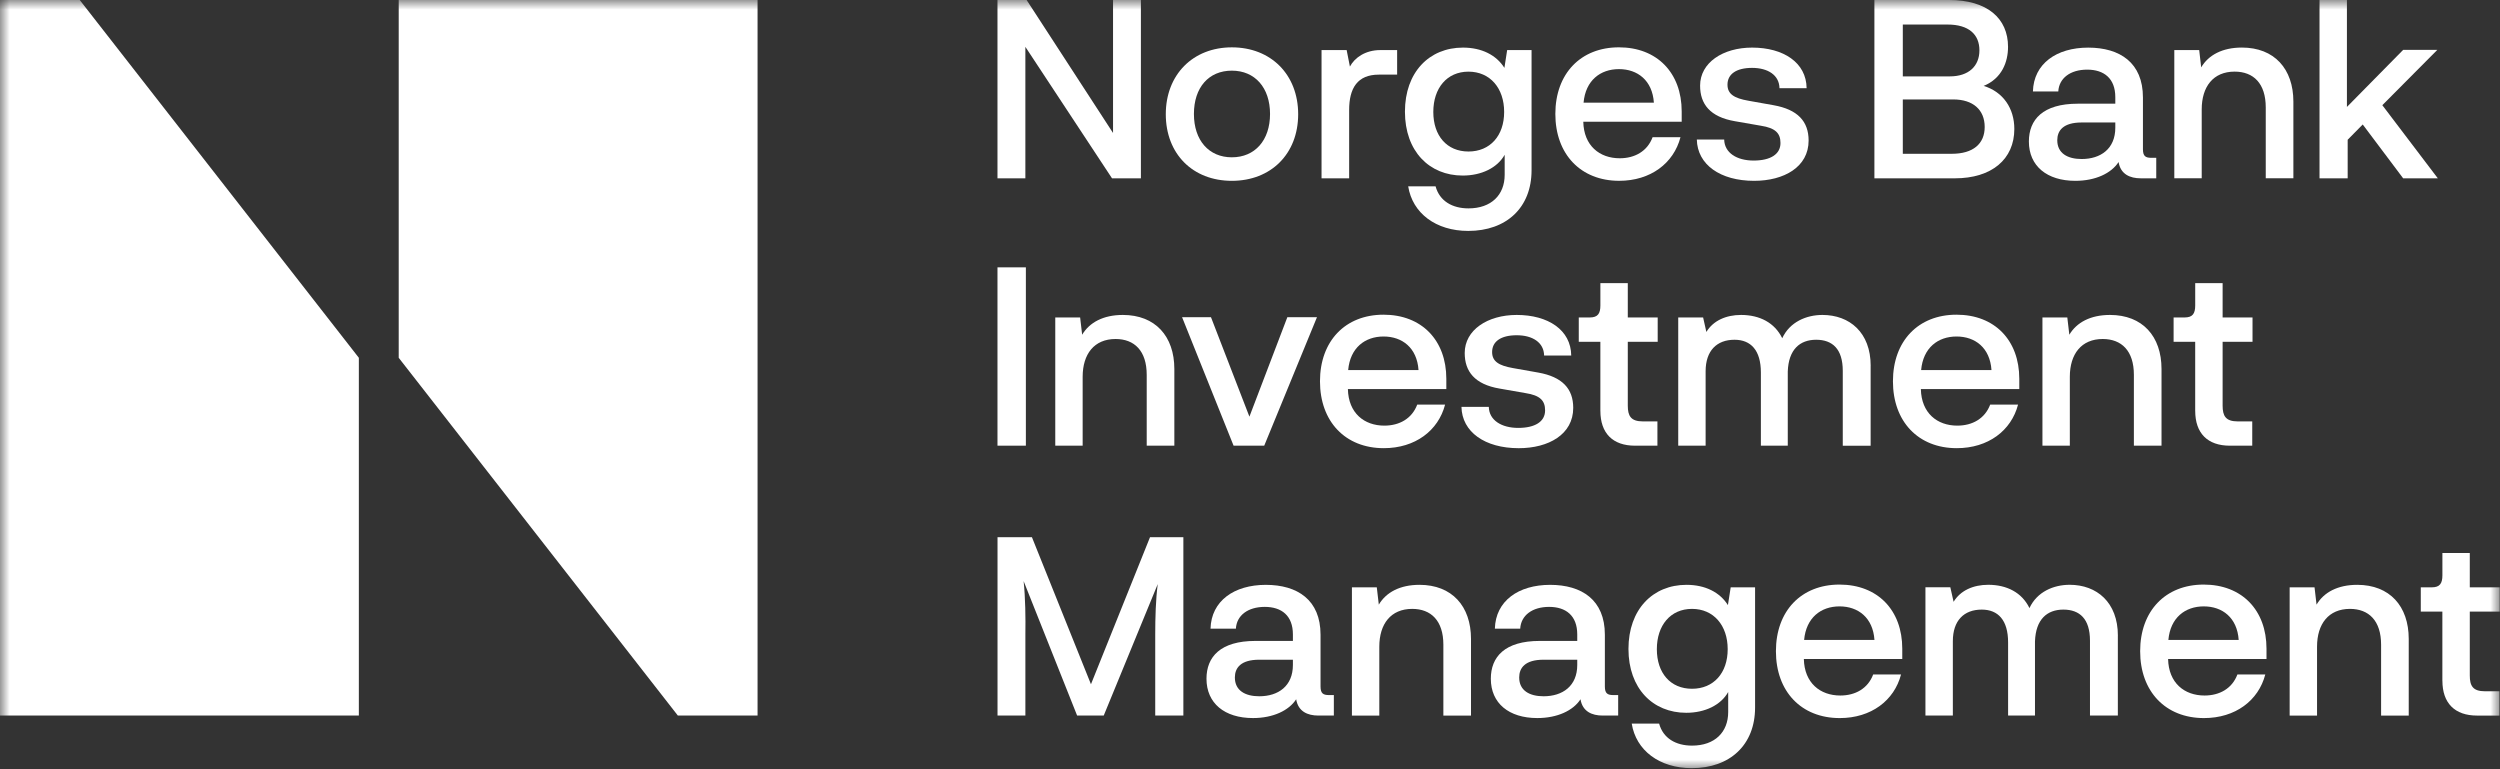 <svg width="130" height="40" viewBox="0 0 130 40" fill="none" xmlns="http://www.w3.org/2000/svg">
<rect x="0" y="0" width="130" height="40" fill="#333333" stroke="none"/>
<g clip-path="url(#clip0_273_148)">
<mask id="mask0_273_148" style="mask-type:luminance" maskUnits="userSpaceOnUse" x="0" y="0" width="130" height="40">
<path d="M130 0H0V40H130V0Z" fill="white"/>
</mask>
<g mask="url(#mask0_273_148)">
<path d="M39.393 37.209V0H20.733V18.605L35.248 37.209H39.393Z" fill="white"/>
<path d="M0 0V37.209H18.66V18.605L4.146 0H0Z" fill="white"/>
<path d="M51.869 0H53.384L57.878 6.915V0H59.327V9.273H57.825L53.319 2.436V9.273H51.869V0Z" fill="white"/>
<path d="M64.056 2.462C66.093 2.462 67.505 3.882 67.505 5.939C67.505 7.997 66.095 9.403 64.056 9.403C62.017 9.403 60.621 7.997 60.621 5.939C60.621 3.882 62.032 2.462 64.056 2.462ZM64.056 8.18C65.258 8.18 66.042 7.294 66.042 5.927C66.042 4.56 65.258 3.674 64.056 3.674C62.854 3.674 62.084 4.547 62.084 5.927C62.084 7.307 62.868 8.18 64.056 8.18Z" fill="white"/>
<path d="M72.651 2.605V3.881H71.698C70.587 3.881 70.156 4.585 70.156 5.717V9.272H68.72V2.604H70.026L70.195 3.462C70.444 2.994 71.005 2.604 71.775 2.604H72.651V2.605Z" fill="white"/>
<path d="M79.641 2.605V8.856C79.641 10.797 78.334 12.008 76.349 12.008C74.663 12.008 73.448 11.084 73.226 9.69H74.65C74.859 10.459 75.526 10.836 76.361 10.836C77.549 10.836 78.243 10.132 78.243 9.09V8.048C77.863 8.726 77.041 9.129 76.061 9.129C74.324 9.129 73.057 7.865 73.057 5.808C73.057 3.751 74.324 2.475 76.073 2.475C77.053 2.475 77.81 2.865 78.229 3.529L78.372 2.605H79.639H79.641ZM78.216 5.822C78.216 4.585 77.485 3.726 76.361 3.726C75.237 3.726 74.532 4.585 74.532 5.822C74.532 7.059 75.238 7.879 76.361 7.879C77.484 7.879 78.216 7.059 78.216 5.822Z" fill="white"/>
<path d="M87.451 6.329H82.331C82.357 7.579 83.18 8.23 84.225 8.23C85.009 8.23 85.662 7.866 85.935 7.135H87.385C87.032 8.49 85.83 9.402 84.197 9.402C82.199 9.402 80.878 8.022 80.878 5.925C80.878 3.827 82.197 2.461 84.183 2.461C86.169 2.461 87.448 3.79 87.448 5.794V6.328L87.451 6.329ZM82.345 5.34H86.002C85.924 4.18 85.153 3.594 84.186 3.594C83.219 3.594 82.449 4.18 82.345 5.34Z" fill="white"/>
<path d="M89.658 7.254C89.67 7.944 90.311 8.349 91.186 8.349C92.062 8.349 92.585 8.023 92.585 7.437C92.585 6.929 92.323 6.656 91.566 6.538L90.221 6.304C88.915 6.082 88.405 5.405 88.405 4.454C88.405 3.256 89.593 2.475 91.109 2.475C92.742 2.475 93.93 3.256 93.944 4.585H92.533C92.521 3.907 91.933 3.53 91.109 3.53C90.285 3.53 89.829 3.856 89.829 4.403C89.829 4.885 90.168 5.107 90.913 5.237L92.231 5.472C93.472 5.693 94.048 6.306 94.048 7.307C94.048 8.687 92.768 9.403 91.213 9.403C89.45 9.403 88.261 8.557 88.235 7.254H89.659H89.658Z" fill="white"/>
<path d="M104.745 6.707C104.745 8.282 103.569 9.273 101.649 9.273H97.469V0H101.349C103.334 0 104.418 0.95 104.418 2.436C104.418 3.217 104.104 4.076 103.151 4.467C104.169 4.78 104.745 5.639 104.745 6.707ZM101.271 1.276H98.946V3.972H101.389C102.369 3.972 102.93 3.439 102.93 2.617C102.93 1.795 102.381 1.276 101.271 1.276ZM103.204 6.603C103.204 5.704 102.59 5.171 101.571 5.171H98.946V7.997H101.493C102.604 7.997 103.204 7.476 103.204 6.603Z" fill="white"/>
<path d="M112.125 8.204V9.272H111.315C110.766 9.272 110.27 9.065 110.166 8.426C109.786 9.012 108.964 9.403 107.919 9.403C106.443 9.403 105.502 8.634 105.502 7.358C105.502 6.224 106.221 5.392 108.049 5.392H109.996V5.054C109.996 4.077 109.408 3.621 108.533 3.621C107.657 3.621 107.07 4.065 107.031 4.755H105.712C105.751 3.31 106.941 2.476 108.586 2.476C110.231 2.476 111.433 3.257 111.433 5.068V7.764C111.433 8.128 111.576 8.207 111.878 8.207H112.127L112.125 8.204ZM109.996 6.369H108.245C107.278 6.369 106.978 6.798 106.978 7.293C106.978 7.97 107.513 8.269 108.245 8.269C109.237 8.269 109.996 7.736 109.996 6.641V6.369Z" fill="white"/>
<path d="M119.256 5.287V9.271H117.819V5.586C117.819 4.336 117.179 3.724 116.199 3.724C115.089 3.724 114.489 4.505 114.489 5.69V9.271H113.064V2.603H114.358L114.462 3.502C114.842 2.863 115.56 2.473 116.579 2.473C118.264 2.473 119.256 3.58 119.256 5.285V5.287Z" fill="white"/>
<path d="M120.615 0H122.04V5.561L124.966 2.592H126.742L123.881 5.47L126.767 9.273H124.965L122.862 6.473L122.079 7.267V9.273H120.615V0Z" fill="white"/>
<path d="M53.345 23.175H51.869V13.902H53.345V23.175Z" fill="white"/>
<path d="M61.066 19.191V23.175H59.629V19.49C59.629 18.241 58.988 17.628 58.009 17.628C56.898 17.628 56.298 18.41 56.298 19.594V23.175H54.874V16.507H56.167L56.272 17.406C56.651 16.768 57.37 16.377 58.388 16.377C60.074 16.377 61.066 17.484 61.066 19.189V19.191Z" fill="white"/>
<path d="M64.97 21.665L66.942 16.494H68.483L65.74 23.175H64.146L61.468 16.494H62.971L64.969 21.665H64.97Z" fill="white"/>
<path d="M75.212 20.233H70.091C70.118 21.482 70.94 22.133 71.985 22.133C72.769 22.133 73.422 21.769 73.696 21.039H75.145C74.792 22.394 73.59 23.305 71.957 23.305C69.959 23.305 68.639 21.925 68.639 19.828C68.639 17.73 69.957 16.364 71.943 16.364C73.929 16.364 75.209 17.693 75.209 19.698V20.231L75.212 20.233ZM70.105 19.243H73.763C73.685 18.084 72.914 17.498 71.946 17.498C70.979 17.498 70.209 18.084 70.105 19.243Z" fill="white"/>
<path d="M77.418 21.157C77.431 21.847 78.072 22.251 78.947 22.251C79.823 22.251 80.345 21.926 80.345 21.34C80.345 20.831 80.084 20.558 79.326 20.441L77.981 20.206C76.675 19.985 76.165 19.307 76.165 18.357C76.165 17.158 77.353 16.377 78.869 16.377C80.502 16.377 81.69 17.158 81.704 18.487H80.294C80.281 17.809 79.694 17.433 78.869 17.433C78.045 17.433 77.59 17.758 77.59 18.306C77.59 18.788 77.928 19.009 78.673 19.14L79.992 19.374C81.233 19.596 81.808 20.208 81.808 21.209C81.808 22.589 80.528 23.306 78.974 23.306C77.21 23.306 76.022 22.459 75.996 21.157H77.42H77.418Z" fill="white"/>
<path d="M83.219 21.366V17.772H82.096V16.508H82.671C83.09 16.508 83.22 16.3 83.22 15.883V14.724H84.645V16.508H86.2V17.772H84.645V21.093C84.645 21.626 84.802 21.913 85.428 21.913H86.186V23.176H85.022C83.859 23.176 83.22 22.525 83.22 21.366H83.219Z" fill="white"/>
<path d="M97.273 19.022V23.177H95.824V19.282C95.824 18.149 95.289 17.667 94.44 17.667C93.591 17.667 93.003 18.175 92.964 19.321V23.175H91.566V19.372C91.566 18.213 91.043 17.667 90.195 17.667C89.268 17.667 88.692 18.241 88.692 19.307V23.175H87.268V16.507H88.562L88.731 17.262C89.084 16.676 89.75 16.377 90.534 16.377C91.501 16.377 92.284 16.78 92.676 17.588C93.068 16.741 93.93 16.377 94.766 16.377C96.177 16.377 97.275 17.289 97.275 19.02L97.273 19.022Z" fill="white"/>
<path d="M105.006 20.233H99.885C99.912 21.482 100.734 22.133 101.779 22.133C102.563 22.133 103.216 21.769 103.49 21.039H104.939C104.586 22.394 103.384 23.305 101.751 23.305C99.753 23.305 98.433 21.925 98.433 19.828C98.433 17.73 99.752 16.364 101.737 16.364C103.723 16.364 105.003 17.693 105.003 19.698V20.231L105.006 20.233ZM99.899 19.243H103.557C103.479 18.084 102.708 17.498 101.741 17.498C100.773 17.498 100.004 18.084 99.899 19.243Z" fill="white"/>
<path d="M112.399 19.191V23.175H110.962V19.49C110.962 18.241 110.321 17.628 109.341 17.628C108.231 17.628 107.631 18.41 107.631 19.594V23.175H106.207V16.507H107.5L107.605 17.406C107.984 16.768 108.702 16.377 109.721 16.377C111.407 16.377 112.399 17.484 112.399 19.189V19.191Z" fill="white"/>
<path d="M114.15 21.366V17.772H113.027V16.508H113.602C114.021 16.508 114.151 16.3 114.151 15.883V14.724H115.576V16.508H117.131V17.772H115.576V21.093C115.576 21.626 115.733 21.913 116.359 21.913H117.117V23.176H115.953C114.79 23.176 114.151 22.525 114.151 21.366H114.15Z" fill="white"/>
<path d="M59.798 27.936H61.535V37.209H60.072V32.977C60.072 32.13 60.099 31.154 60.203 30.372L57.394 37.209H56.01L53.228 30.216C53.32 31.088 53.333 32.13 53.32 32.977V37.209H51.871V27.936H53.661L56.73 35.581L59.8 27.936H59.798Z" fill="white"/>
<path d="M69.36 36.141V37.209H68.55C68.001 37.209 67.505 37.001 67.401 36.362C67.022 36.949 66.199 37.339 65.154 37.339C63.678 37.339 62.737 36.57 62.737 35.294C62.737 34.161 63.456 33.328 65.285 33.328H67.231V32.99C67.231 32.014 66.644 31.558 65.768 31.558C64.893 31.558 64.305 32.001 64.266 32.691H62.947C62.986 31.246 64.176 30.412 65.821 30.412C67.466 30.412 68.668 31.194 68.668 33.004V35.7C68.668 36.065 68.811 36.144 69.113 36.144H69.362L69.36 36.141ZM67.231 34.305H65.481C64.513 34.305 64.213 34.735 64.213 35.229C64.213 35.907 64.748 36.206 65.481 36.206C66.473 36.206 67.231 35.673 67.231 34.578V34.305Z" fill="white"/>
<path d="M76.492 33.225V37.21H75.055V33.524C75.055 32.275 74.414 31.662 73.434 31.662C72.324 31.662 71.724 32.444 71.724 33.628V37.21H70.3V30.541H71.593L71.698 31.441C72.077 30.802 72.795 30.411 73.814 30.411C75.5 30.411 76.492 31.518 76.492 33.224V33.225Z" fill="white"/>
<path d="M84.145 36.141V37.209H83.335C82.786 37.209 82.29 37.001 82.186 36.362C81.807 36.949 80.984 37.339 79.939 37.339C78.463 37.339 77.523 36.57 77.523 35.294C77.523 34.161 78.241 33.328 80.07 33.328H82.017V32.99C82.017 32.014 81.429 31.558 80.553 31.558C79.678 31.558 79.09 32.001 79.051 32.691H77.733C77.771 31.246 78.961 30.412 80.606 30.412C82.251 30.412 83.453 31.194 83.453 33.004V35.7C83.453 36.065 83.597 36.144 83.898 36.144H84.147L84.145 36.141ZM82.017 34.305H80.266C79.298 34.305 78.998 34.735 78.998 35.229C78.998 35.907 79.533 36.206 80.266 36.206C81.258 36.206 82.017 35.673 82.017 34.578V34.305Z" fill="white"/>
<path d="M91.264 30.541V36.792C91.264 38.734 89.958 39.944 87.972 39.944C86.287 39.944 85.072 39.02 84.85 37.627H86.274C86.483 38.396 87.15 38.772 87.985 38.772C89.173 38.772 89.866 38.069 89.866 37.027V35.985C89.487 36.662 88.664 37.065 87.685 37.065C85.948 37.065 84.68 35.802 84.68 33.745C84.68 31.687 85.948 30.411 87.697 30.411C88.677 30.411 89.434 30.802 89.852 31.465L89.996 30.541H91.263H91.264ZM89.84 33.758C89.84 32.521 89.109 31.662 87.985 31.662C86.861 31.662 86.156 32.521 86.156 33.758C86.156 34.996 86.862 35.816 87.985 35.816C89.108 35.816 89.84 34.996 89.84 33.758Z" fill="white"/>
<path d="M98.921 34.267H93.8C93.827 35.516 94.65 36.167 95.695 36.167C96.478 36.167 97.131 35.803 97.405 35.073H98.854C98.501 36.428 97.299 37.34 95.667 37.34C93.668 37.34 92.348 35.96 92.348 33.862C92.348 31.764 93.667 30.398 95.653 30.398C97.638 30.398 98.918 31.727 98.918 33.732V34.265L98.921 34.267ZM93.814 33.278H97.472C97.394 32.118 96.623 31.532 95.656 31.532C94.689 31.532 93.919 32.118 93.814 33.278Z" fill="white"/>
<path d="M110.128 33.054V37.209H108.679V33.315C108.679 32.181 108.144 31.699 107.295 31.699C106.446 31.699 105.858 32.208 105.819 33.353V37.208H104.421V33.404C104.421 32.245 103.899 31.699 103.05 31.699C102.123 31.699 101.548 32.273 101.548 33.339V37.208H100.123V30.539H101.417L101.587 31.294C101.94 30.708 102.605 30.409 103.389 30.409C104.356 30.409 105.14 30.812 105.532 31.62C105.924 30.773 106.785 30.409 107.622 30.409C109.032 30.409 110.13 31.321 110.13 33.053L110.128 33.054Z" fill="white"/>
<path d="M117.861 34.267H112.741C112.767 35.516 113.59 36.167 114.635 36.167C115.418 36.167 116.072 35.803 116.345 35.073H117.795C117.442 36.428 116.24 37.34 114.607 37.34C112.609 37.34 111.288 35.96 111.288 33.862C111.288 31.764 112.607 30.398 114.593 30.398C116.579 30.398 117.858 31.727 117.858 33.732V34.265L117.861 34.267ZM112.755 33.278H116.412C116.334 32.118 115.563 31.532 114.596 31.532C113.629 31.532 112.859 32.118 112.755 33.278Z" fill="white"/>
<path d="M125.254 33.225V37.21H123.817V33.524C123.817 32.275 123.177 31.662 122.197 31.662C121.087 31.662 120.486 32.444 120.486 33.628V37.21H119.062V30.541H120.356L120.46 31.441C120.839 30.802 121.558 30.411 122.576 30.411C124.262 30.411 125.254 31.518 125.254 33.224V33.225Z" fill="white"/>
<path d="M127.003 35.399V31.805H125.881V30.541H126.456C126.874 30.541 127.005 30.334 127.005 29.916V28.757H128.429V30.541H129.984V31.805H128.429V35.126C128.429 35.659 128.586 35.946 129.213 35.946H129.97V37.21H128.807C127.644 37.21 127.005 36.558 127.005 35.399H127.003Z" fill="white"/>
</g>
</g>
<defs>
<clipPath id="clip0_273_148">
<rect width="130" height="40" fill="white"/>
</clipPath>
</defs>
</svg>
